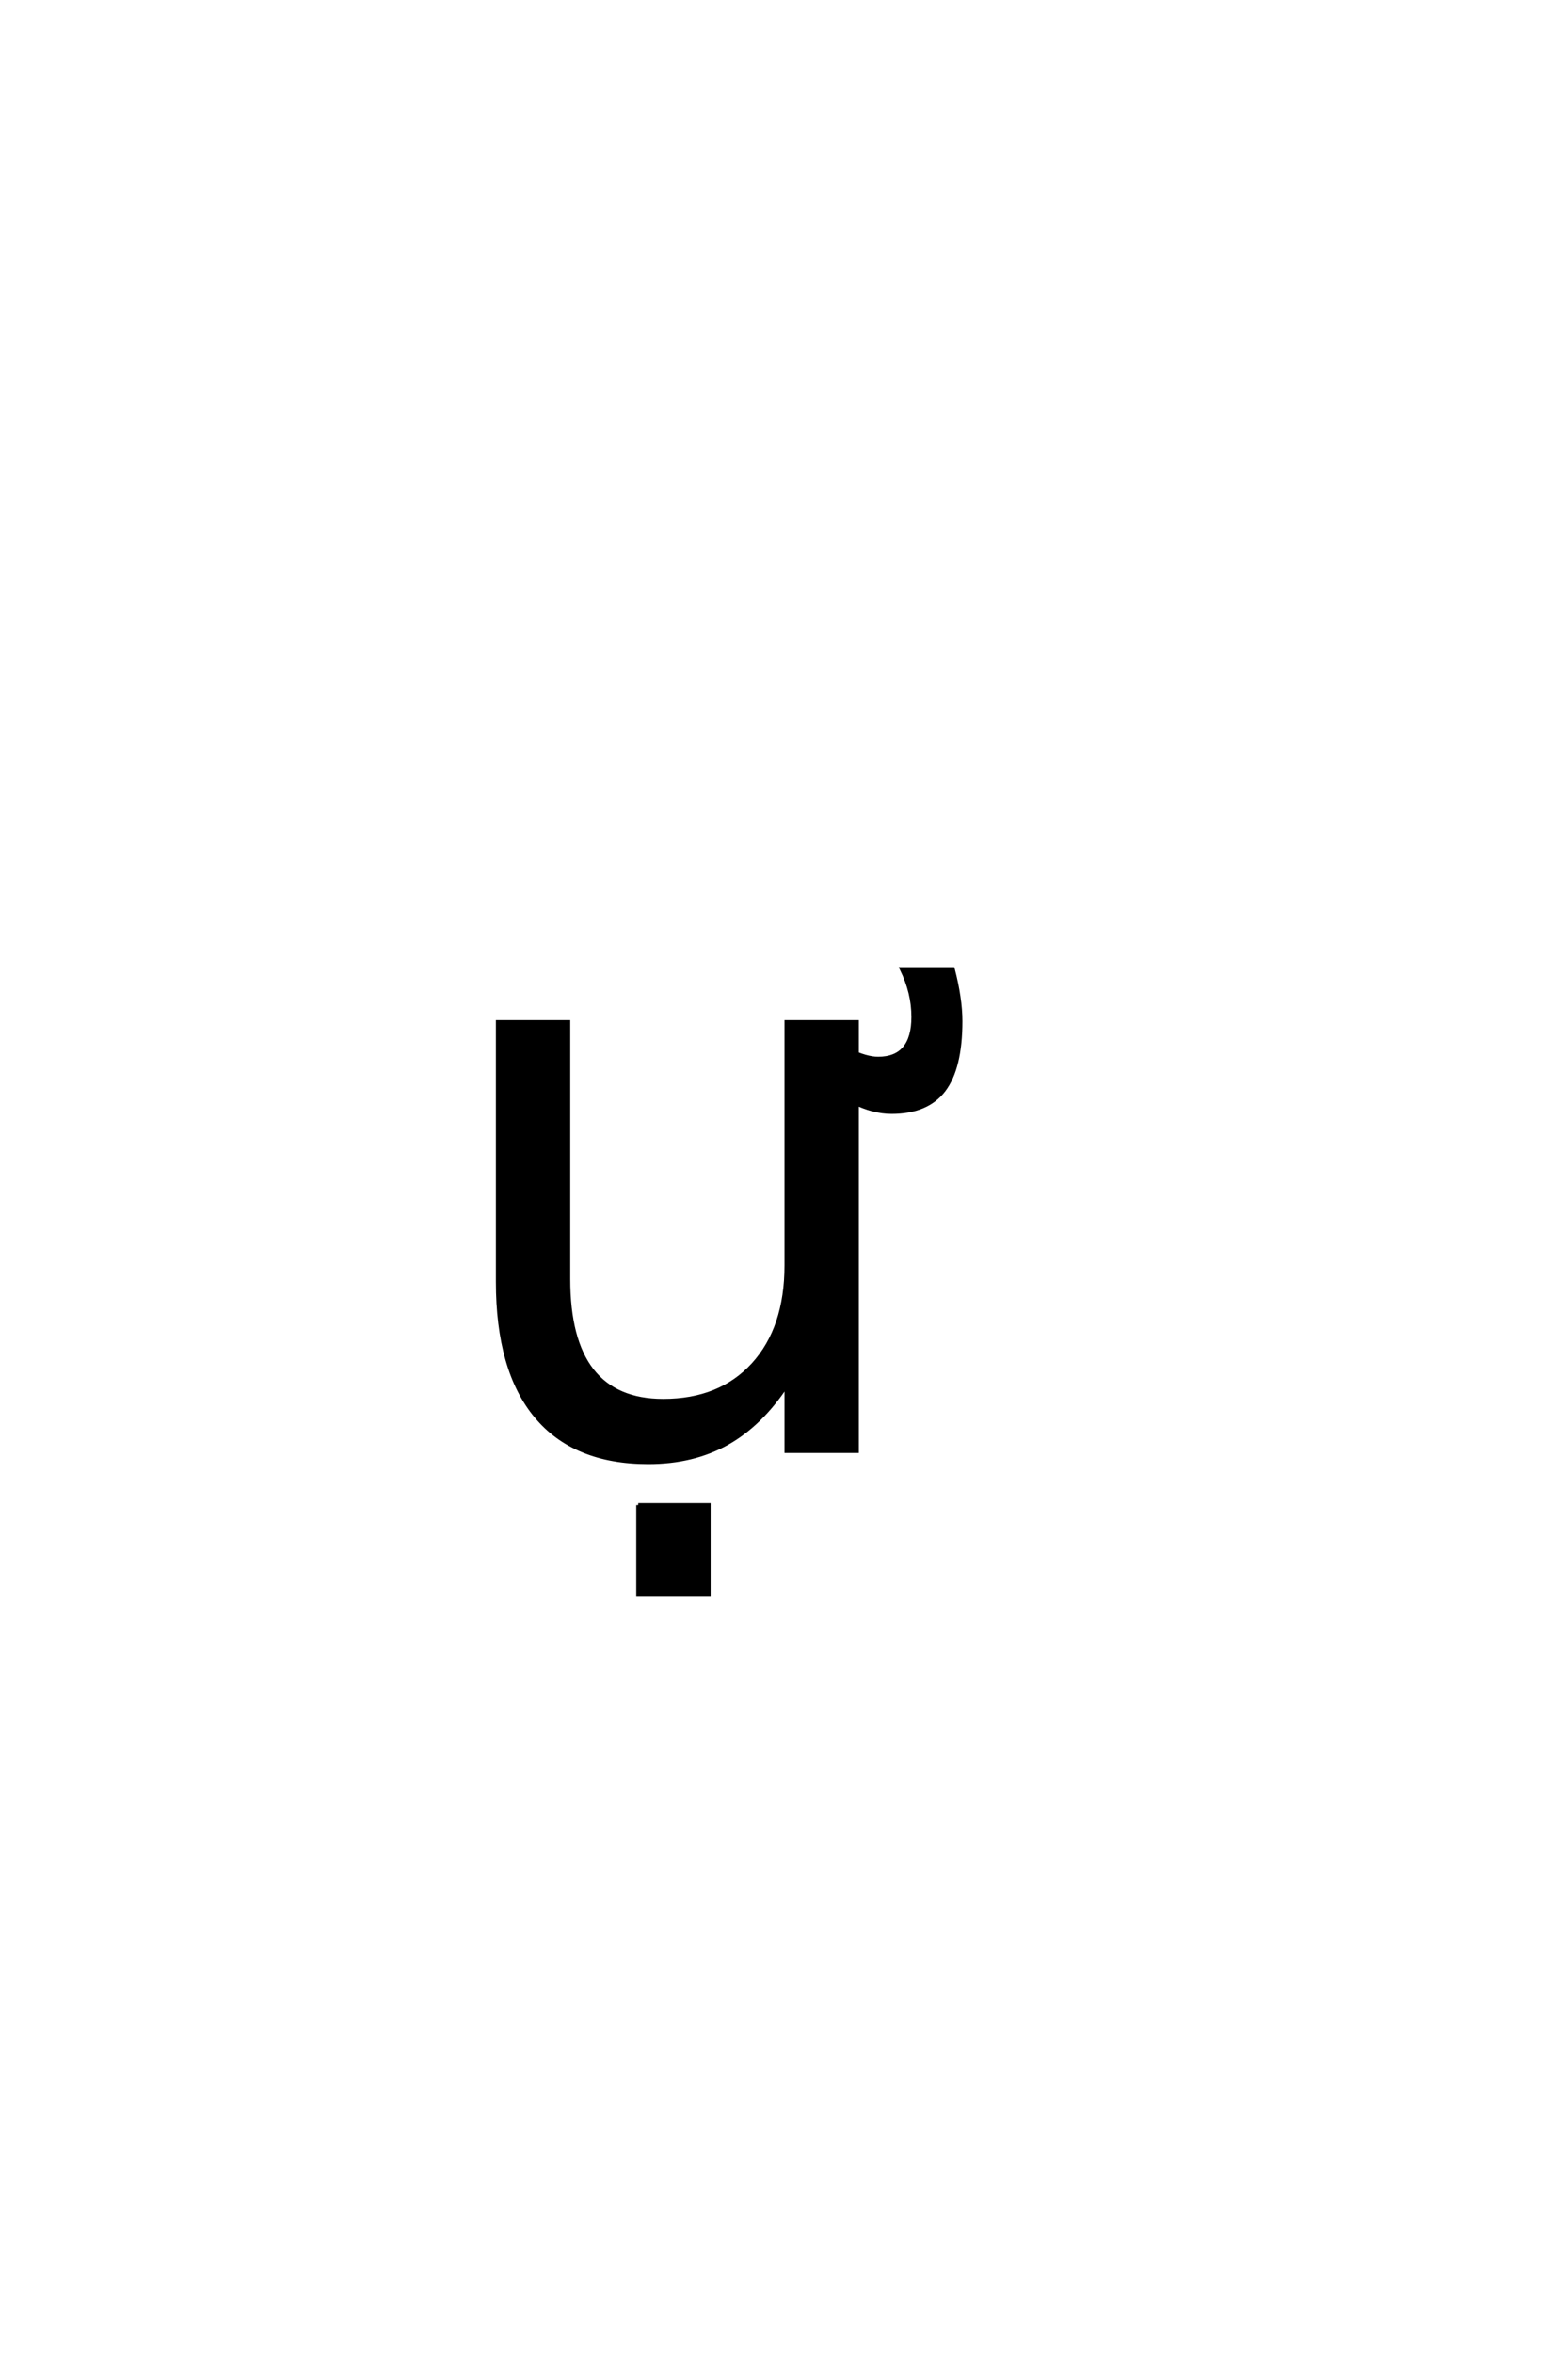 <?xml version='1.0' encoding='UTF-8'?>
<!DOCTYPE svg PUBLIC "-//W3C//DTD SVG 1.0//EN"
    "http://www.w3.org/TR/2001/REC-SVG-20010904/DTD/svg10.dtd">

<svg xmlns='http://www.w3.org/2000/svg' version='1.0'
     width='40.0' height='60.0'>

 <g transform='scale(0.1 -0.1) translate(110.0 -370.0)'>
  <path d='M96.438 97
L96.438 108.625
Q102.391 104.219 106.688 102.125
Q110.984 100.031 114.016 100.031
Q118.5 100.031 120.75 102.703
Q123 105.391 123 110.672
Q123 113.797 122.266 116.812
Q121.531 119.844 120.062 122.875
L133.062 122.875
Q134.031 119.172 134.516 115.844
Q135.016 112.531 135.016 109.594
Q135.016 97.688 130.766 92.062
Q126.516 86.453 117.438 86.453
Q112.75 86.453 107.609 89.031
Q102.484 91.625 96.438 97
Q102.484 91.625 96.438 97
M17 43.172
L17 109.375
L34.969 109.375
L34.969 43.844
Q34.969 28.328 41.016 20.562
Q47.078 12.797 59.188 12.797
Q73.734 12.797 82.172 22.062
Q90.625 31.344 90.625 47.359
L90.625 109.375
L108.594 109.375
L108.594 0
L90.625 0
L90.625 16.797
Q84.078 6.844 75.438 2
Q66.797 -2.828 55.375 -2.828
Q36.531 -2.828 26.766 8.891
Q17 20.609 17 43.172
Q17 20.609 17 43.172
M62.203 112.016
L62.203 112.016
L62.203 112.016
M52.812 -13.766
L70.781 -13.766
L70.781 -36.625
L52.812 -36.625
L52.812 -13.766
'
        style='fill: #000000; stroke: #000000'/>

 </g>
</svg>
